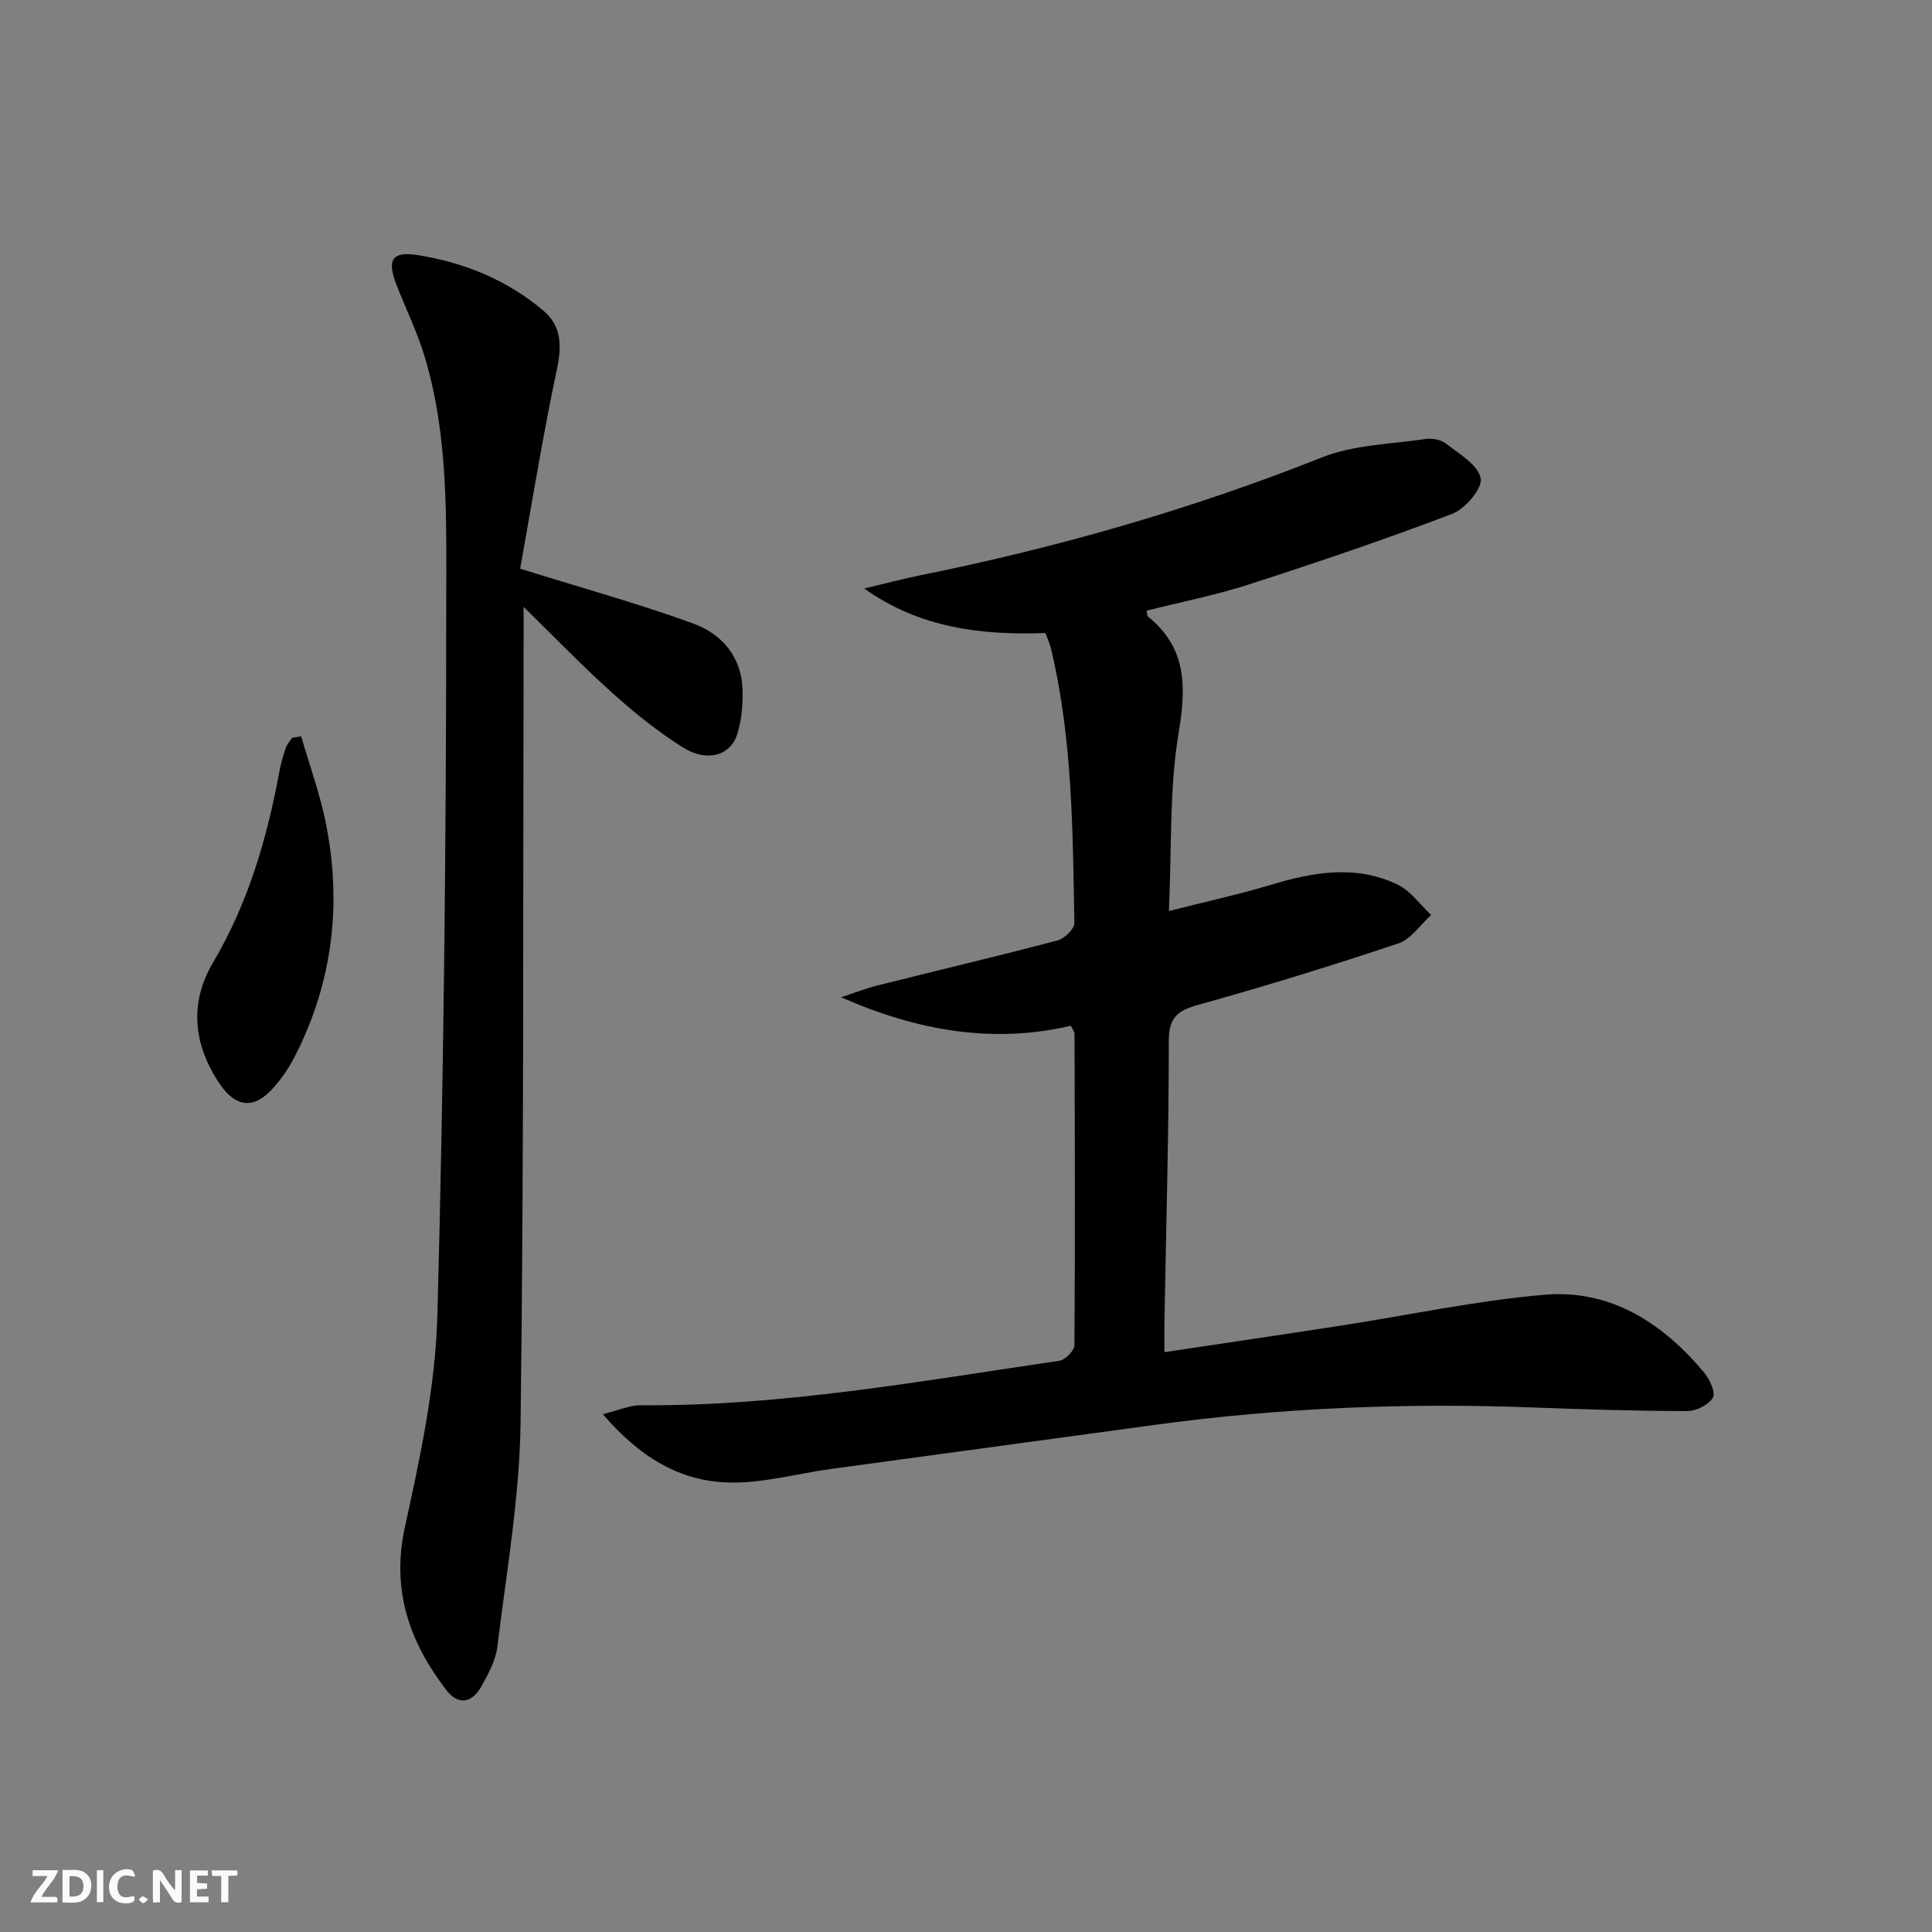 <svg enable-background="new 0 0 400 400" viewBox="0 0 400 400" xmlns="http://www.w3.org/2000/svg"><rect x="0" y="0" width="400" height="400" fill="#808080" stroke="none"/><g fill="#fbfafa"><path d="m37.59 393.81c-.92.31-1.52.05-2-.78-.7-1.2-1.52-2.34-2.47-3.78v4.59c-.55.03-.95.05-1.41.07-.03-.37-.06-.64-.06-.91 0-1.91 0-3.81 0-5.7 1.13-.41 1.77-.03 2.29.91.62 1.11 1.38 2.14 2.31 3.19v-4.2h1.35v6.61z"/><path d="m12.94 393.88v-6.75c1.9.19 3.93-.54 5.37 1.29.8 1.01.78 2.88.03 3.97-1.37 1.97-3.4 1.51-5.4 1.49m1.45-1.22c2.04.12 2.92-.58 2.89-2.21-.03-1.51-.98-2.19-2.89-2z"/><path d="m11.81 393.87h-5.49c.68-2.18 2.47-3.48 3.51-5.45h-3.08v-1.21h5.29c-.71 2.13-2.44 3.48-3.47 5.51.86 0 1.63.04 2.39-.01.79-.05 1.14.21.85 1.16"/><path d="m39.33 393.86v-6.61h3.7v1.07h-2.22v1.52c.68.04 1.34.09 2.07.13v1.07c-.72.05-1.38.09-2.1.14v1.48h2.4v1.19h-3.85z"/><path d="m27.71 388.56c-1.15-.3-2.46-.61-3.1.64-.37.73-.41 1.93-.06 2.67.63 1.35 1.99.93 3.17.68.35.94-.01 1.32-.93 1.46-1.62.25-3.05-.27-3.76-1.48-.73-1.25-.6-3.03.31-4.17.88-1.11 2.71-1.7 4-1.16.32.13.44.74.65 1.12-.1.08-.19.16-.28.24"/><path d="m49.15 387.24v1.07c-.59.02-1.17.05-1.87.08v5.44h-1.48v-5.44h-1.85c-.05-.4-.08-.73-.13-1.15z"/><path d="m20.06 387.21h1.33v6.62h-1.33z"/><path d="m30.68 393.25c-.49.38-.8.79-1.05.76-.32-.05-.6-.45-.9-.7.26-.24.51-.64.8-.67.29-.04.62.3 1.15.61"/></g><path d="m237.39 126.44c.12.59.07 1.04.26 1.2 8.05 6.48 7.98 14.43 6.38 24.03-1.96 11.69-1.42 23.8-2.02 36.95 7.77-1.98 14.51-3.44 21.09-5.42 8.81-2.65 17.61-4.21 26.24-.06 2.71 1.3 4.67 4.15 6.97 6.29-2.25 2.02-4.18 5.02-6.81 5.9-13.67 4.57-27.46 8.82-41.34 12.69-4.33 1.2-6.17 2.58-6.17 7.49 0 19.47-.57 38.95-.91 58.42-.03 1.8 0 3.61 0 6.02 12.48-1.87 24.4-3.62 36.31-5.46 14.09-2.17 28.1-5.19 42.26-6.42 13.77-1.2 24.58 5.82 33.21 16.15 1.15 1.38 2.39 4.16 1.76 5.18-.9 1.49-3.46 2.75-5.31 2.75-10.64-.02-21.29-.35-31.92-.75-26.17-.99-52.23.06-78.19 3.59-22.38 3.04-44.76 6.08-67.14 9.14-7.05.97-14.1 2.97-21.11 2.81-10.19-.23-18.53-5.27-26.14-14.15 3.35-.82 5.6-1.87 7.84-1.85 29.24.24 57.9-5.01 86.66-9.2 1.23-.18 3.14-2.12 3.14-3.25.16-21.49.08-42.99.02-64.49 0-.3-.26-.59-.75-1.63-16.11 3.78-31.87 1.05-47.57-5.9 2.53-.83 5.02-1.81 7.6-2.46 12.38-3.11 24.81-6.04 37.16-9.29 1.45-.38 3.55-2.39 3.53-3.62-.35-19.11-.37-38.28-4.9-57.03-.23-.94-.67-1.82-1.11-3.01-13.23.49-26-1.03-37.5-9.21 3.91-.93 7.81-1.97 11.75-2.77 28.37-5.74 56.06-13.66 83.01-24.38 6.59-2.62 14.2-2.73 21.36-3.8 1.38-.21 3.24.09 4.29.91 2.74 2.14 6.63 4.39 7.22 7.2.43 2.03-3.18 6.33-5.86 7.36-13.93 5.32-28.08 10.09-42.27 14.68-6.89 2.2-14.03 3.61-21.04 5.39z" fill="#000001"/><path d="m107.69 117.74c13.23 4.13 24.71 7.29 35.85 11.36 5.84 2.13 9.97 6.82 10.19 13.59.1 3.09-.17 6.35-1.08 9.28-1.38 4.49-6.31 5.9-11.24 2.79-5.17-3.26-10.02-7.15-14.58-11.24-6.13-5.5-11.85-11.45-18.42-17.87v5.95c-.14 54.31.08 108.62-.63 162.92-.2 15.5-2.93 30.99-4.81 46.44-.35 2.86-1.91 5.67-3.35 8.26-1.88 3.37-4.75 3.89-7.18.73-7.7-10.02-11.48-20.76-8.59-33.9 3.16-14.35 6.3-29.02 6.7-43.62 1.34-49.25 1.83-98.53 1.84-147.8 0-17.02.54-34.33-4.53-50.97-1.54-5.06-3.9-9.87-5.82-14.82-1.95-5.03-.84-6.85 4.34-6.04 9.66 1.52 18.58 5.14 26.11 11.51 3.83 3.23 3.83 7.36 2.79 12.24-2.97 14.03-5.24 28.21-7.59 41.19z" fill="#000001"/><path d="m62.35 152.44c1.75 6.06 3.94 12.04 5.16 18.21 3.28 16.61 1.35 32.68-6.37 47.88-1.19 2.35-2.71 4.61-4.45 6.59-4.04 4.61-7.84 4.3-11.3-.86-5.38-8.02-6.2-16.65-1.3-24.94 7.31-12.37 11.21-25.77 13.78-39.71.3-1.62.78-3.23 1.31-4.79.26-.75.85-1.38 1.29-2.06.63-.11 1.26-.21 1.88-.32z" fill="#000001"/></svg>
